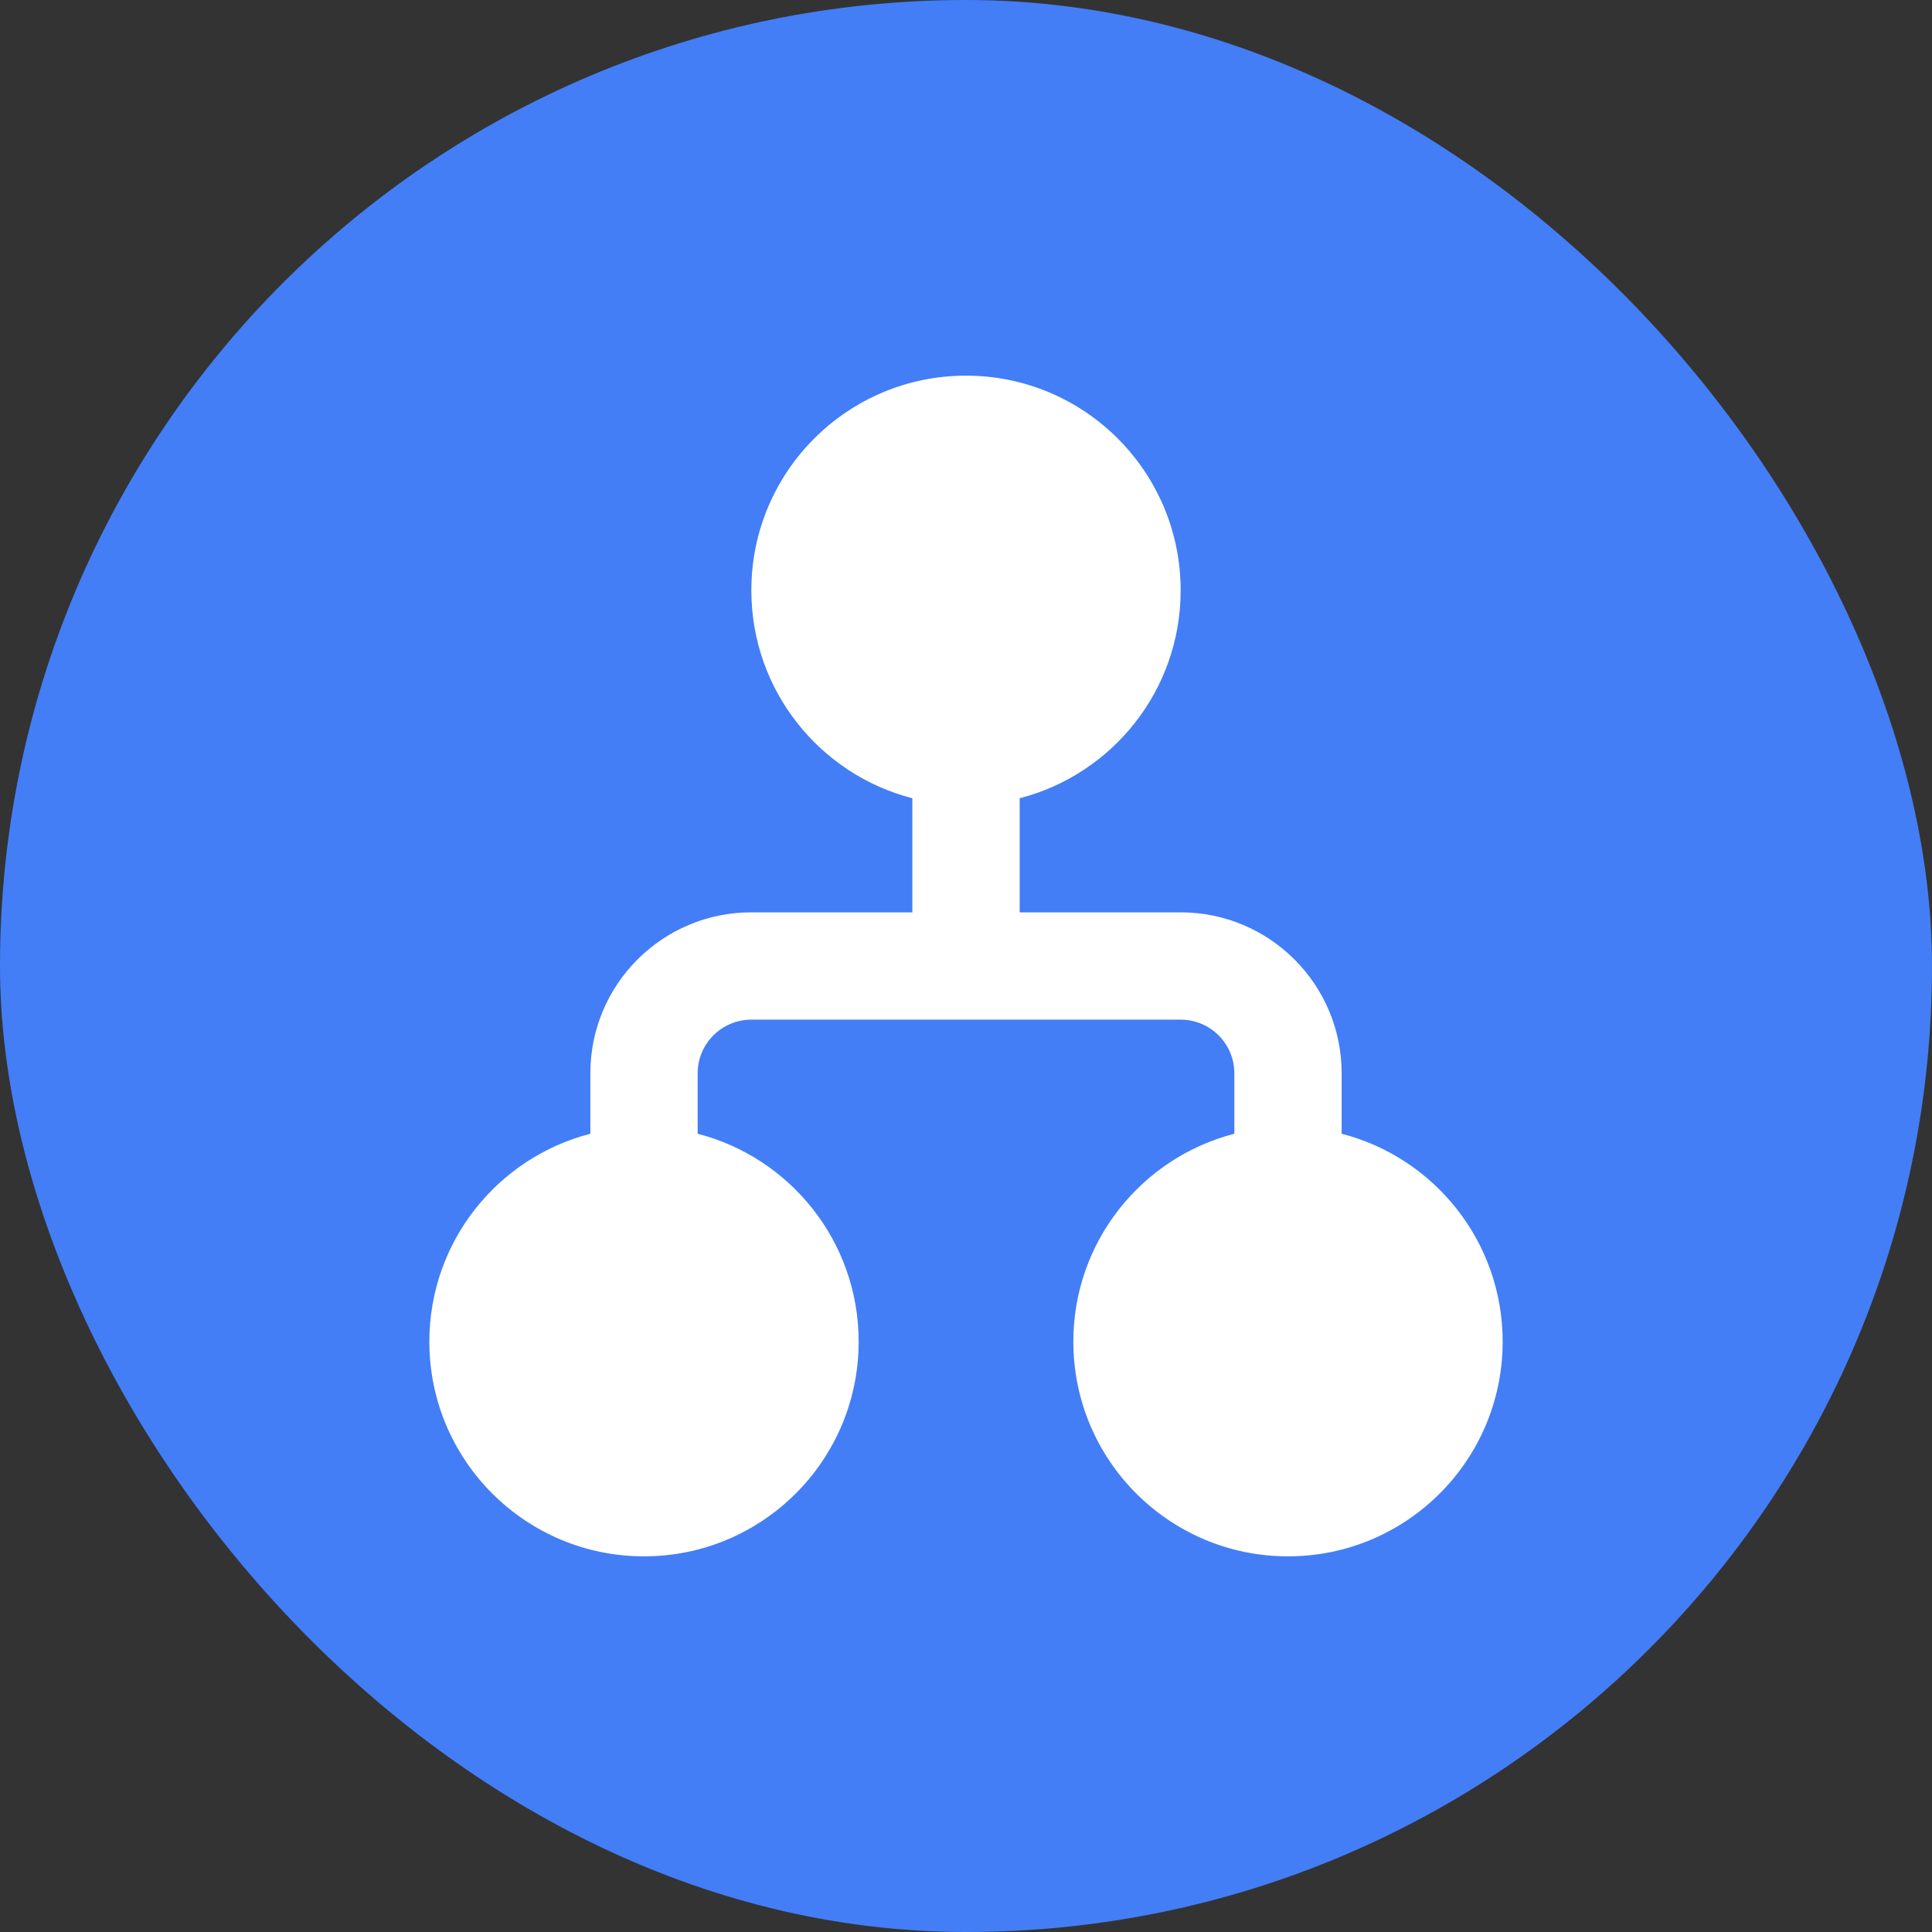 <svg width="48" height="48" viewBox="0 0 48 48" fill="none" xmlns="http://www.w3.org/2000/svg">
<rect x="0" y="0" width="48" height="48" fill="#333333" stroke="none"/>
<rect width="48" height="48" rx="24" fill="#437EF7"/>
<path d="M25.333 19.832C27.634 19.24 29.333 17.152 29.333 14.667C29.333 11.721 26.945 9.333 24 9.333C21.054 9.333 18.667 11.721 18.667 14.667C18.667 17.152 20.366 19.24 22.667 19.832V22.667H18.667C16.457 22.667 14.667 24.457 14.667 26.667V28.168C12.366 28.76 10.667 30.848 10.667 33.333C10.667 36.279 13.054 38.667 16 38.667C18.945 38.667 21.333 36.279 21.333 33.333C21.333 30.848 19.634 28.76 17.333 28.168V26.667C17.333 25.93 17.93 25.333 18.667 25.333H29.333C30.07 25.333 30.667 25.93 30.667 26.667V28.168C28.366 28.76 26.667 30.848 26.667 33.333C26.667 36.279 29.054 38.667 32 38.667C34.946 38.667 37.333 36.279 37.333 33.333C37.333 30.848 35.634 28.76 33.333 28.168V26.667C33.333 24.457 31.542 22.667 29.333 22.667H25.333V19.832Z" fill="white"/>
</svg>
